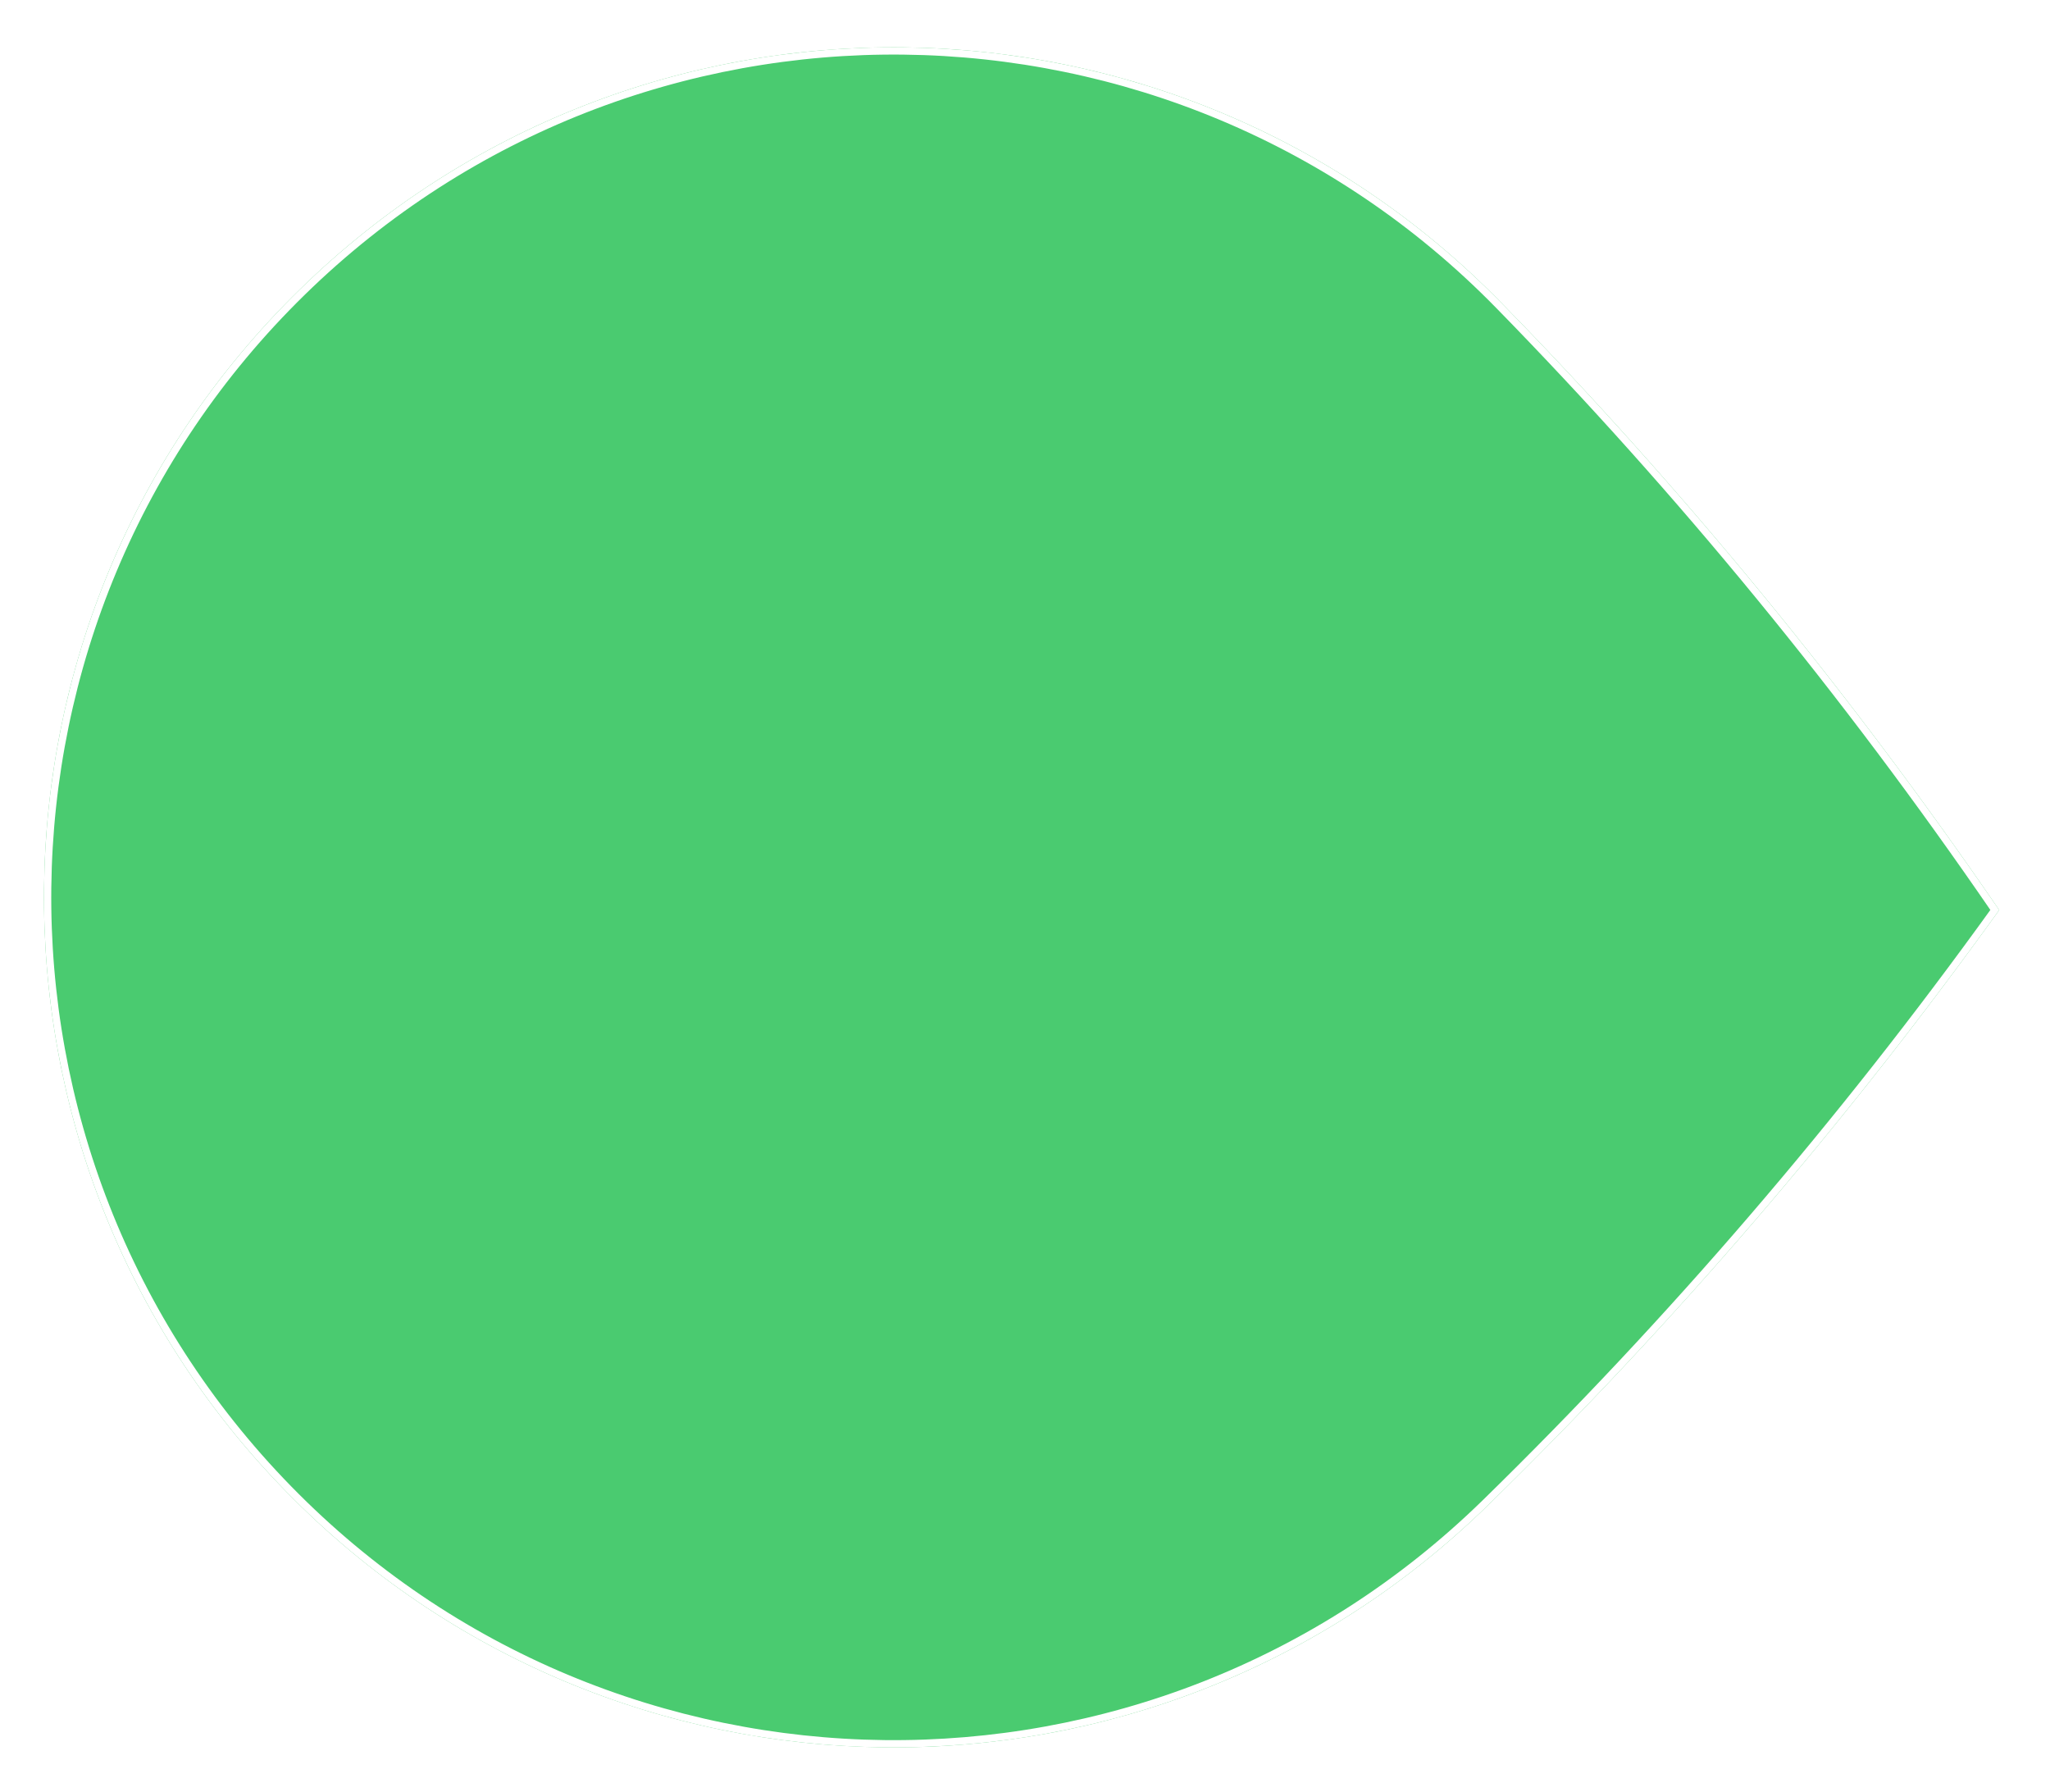 <svg xmlns="http://www.w3.org/2000/svg" viewBox="0 0 278 243" fill="none">
  <g filter="url(#filter0_d_1200_11060)">
    <path fill-rule="evenodd" clip-rule="evenodd" d="M38.697 33.34C84.224 -11.145 157.198 -10.318 201.682 35.209C226.374 60.471 248.863 87.898 269.147 117.489C248.194 146.608 225.076 173.503 199.813 198.195C154.286 242.68 81.312 241.853 36.828 196.326C-7.657 150.798 -6.831 77.825 38.697 33.34Z" fill="#4ACB70"/>
    <path d="M39.04 33.692C84.374 -10.603 157.036 -9.78 201.331 35.553L201.682 35.209L201.331 35.553C225.923 60.714 248.328 88.023 268.546 117.482C247.662 146.47 224.63 173.251 199.469 197.843C154.136 242.138 81.474 241.315 37.179 195.982C-7.116 150.649 -6.293 77.986 39.04 33.692Z" stroke="white" stroke-width="0.984"/>
  </g>
  <defs>
    <filter id="filter0_d_1200_11060" x="0.065" y="0.512" width="276.952" height="242.315" filterUnits="userSpaceOnUse" color-interpolation-filters="sRGB">
      <feFlood flood-opacity="0" result="BackgroundImageFix"/>
      <feColorMatrix in="SourceAlpha" type="matrix" values="0 0 0 0 0 0 0 0 0 0 0 0 0 0 0 0 0 0 127 0" result="hardAlpha"/>
      <feOffset dx="1.967" dy="5.902"/>
      <feGaussianBlur stdDeviation="2.951"/>
      <feComposite in2="hardAlpha" operator="out"/>
      <feColorMatrix type="matrix" values="0 0 0 0 0 0 0 0 0 0 0 0 0 0 0 0 0 0 0.3 0"/>
      <feBlend mode="normal" in2="BackgroundImageFix" result="effect1_dropShadow_1200_11060"/>
      <feBlend mode="normal" in="SourceGraphic" in2="effect1_dropShadow_1200_11060" result="shape"/>
    </filter>
  </defs>
</svg>